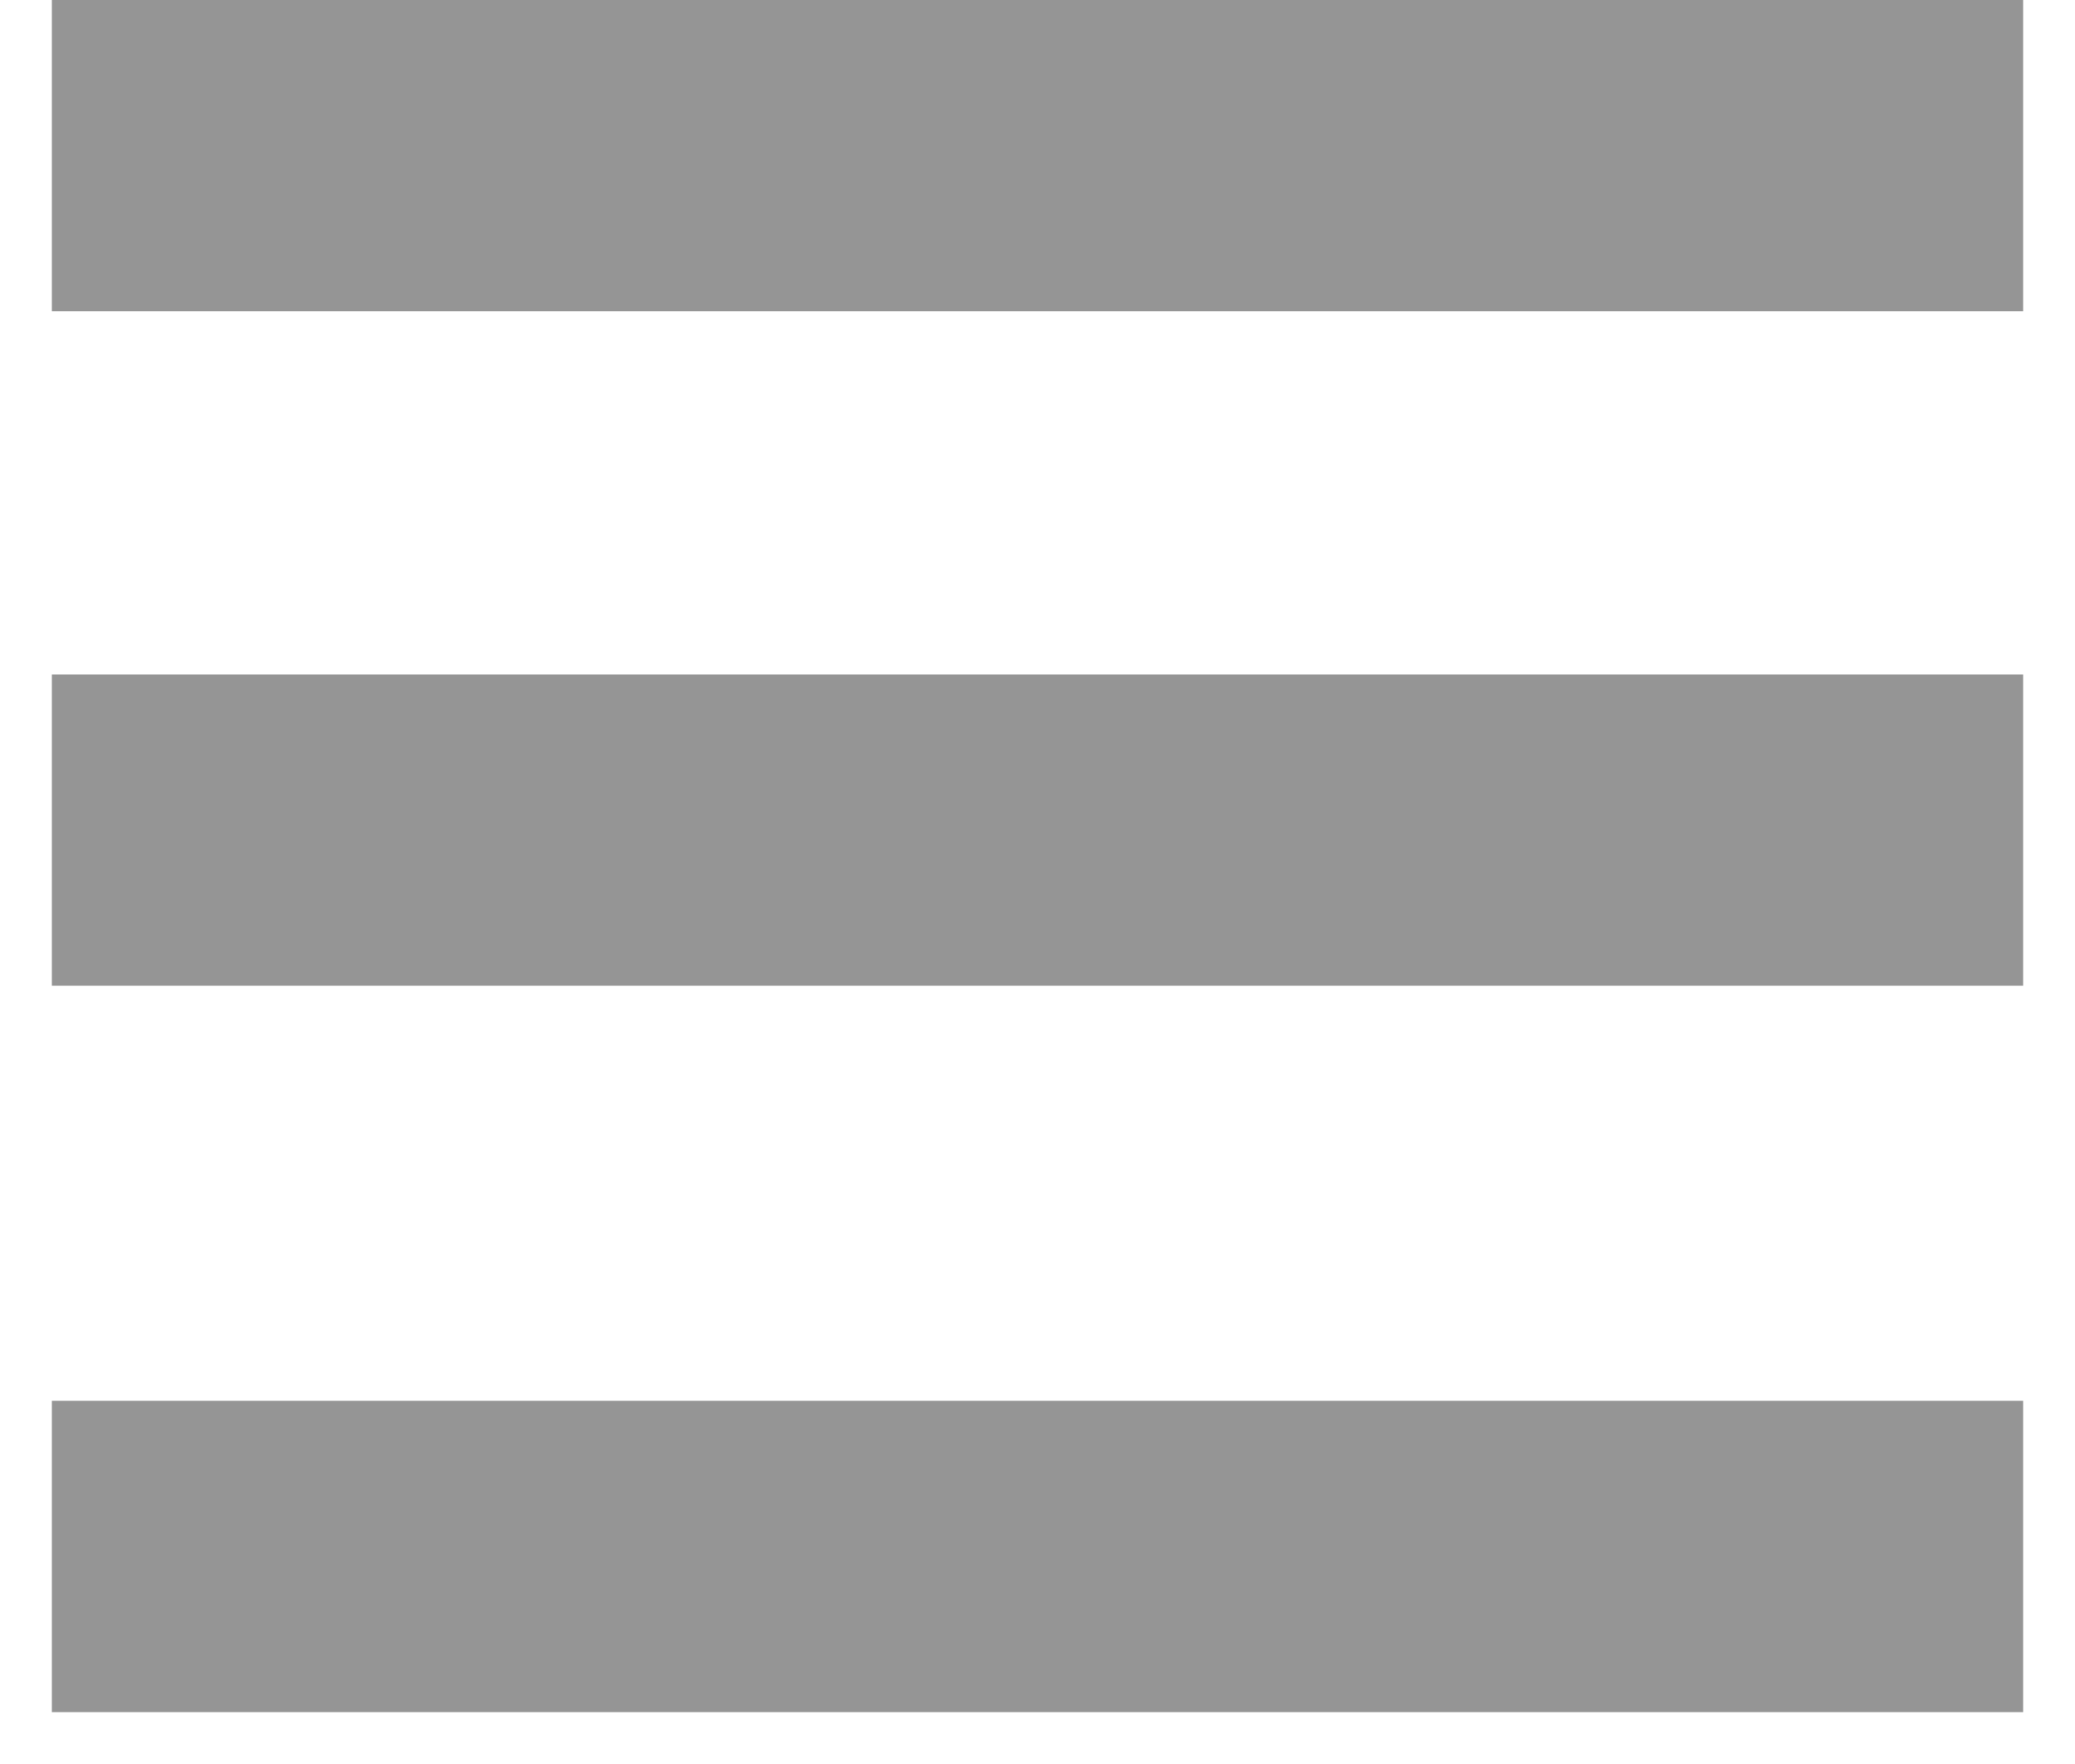 <svg width="20" height="17" viewBox="0 0 20 17" fill="none" xmlns="http://www.w3.org/2000/svg">
<path d="M0.5 1.5H19.5" stroke="#959595" stroke-width="3"/>
<path d="M0.5 8H19.5" stroke="#959595" stroke-width="3"/>
<path d="M0.5 15H19.5" stroke="#959595" stroke-width="3"/>
</svg>
